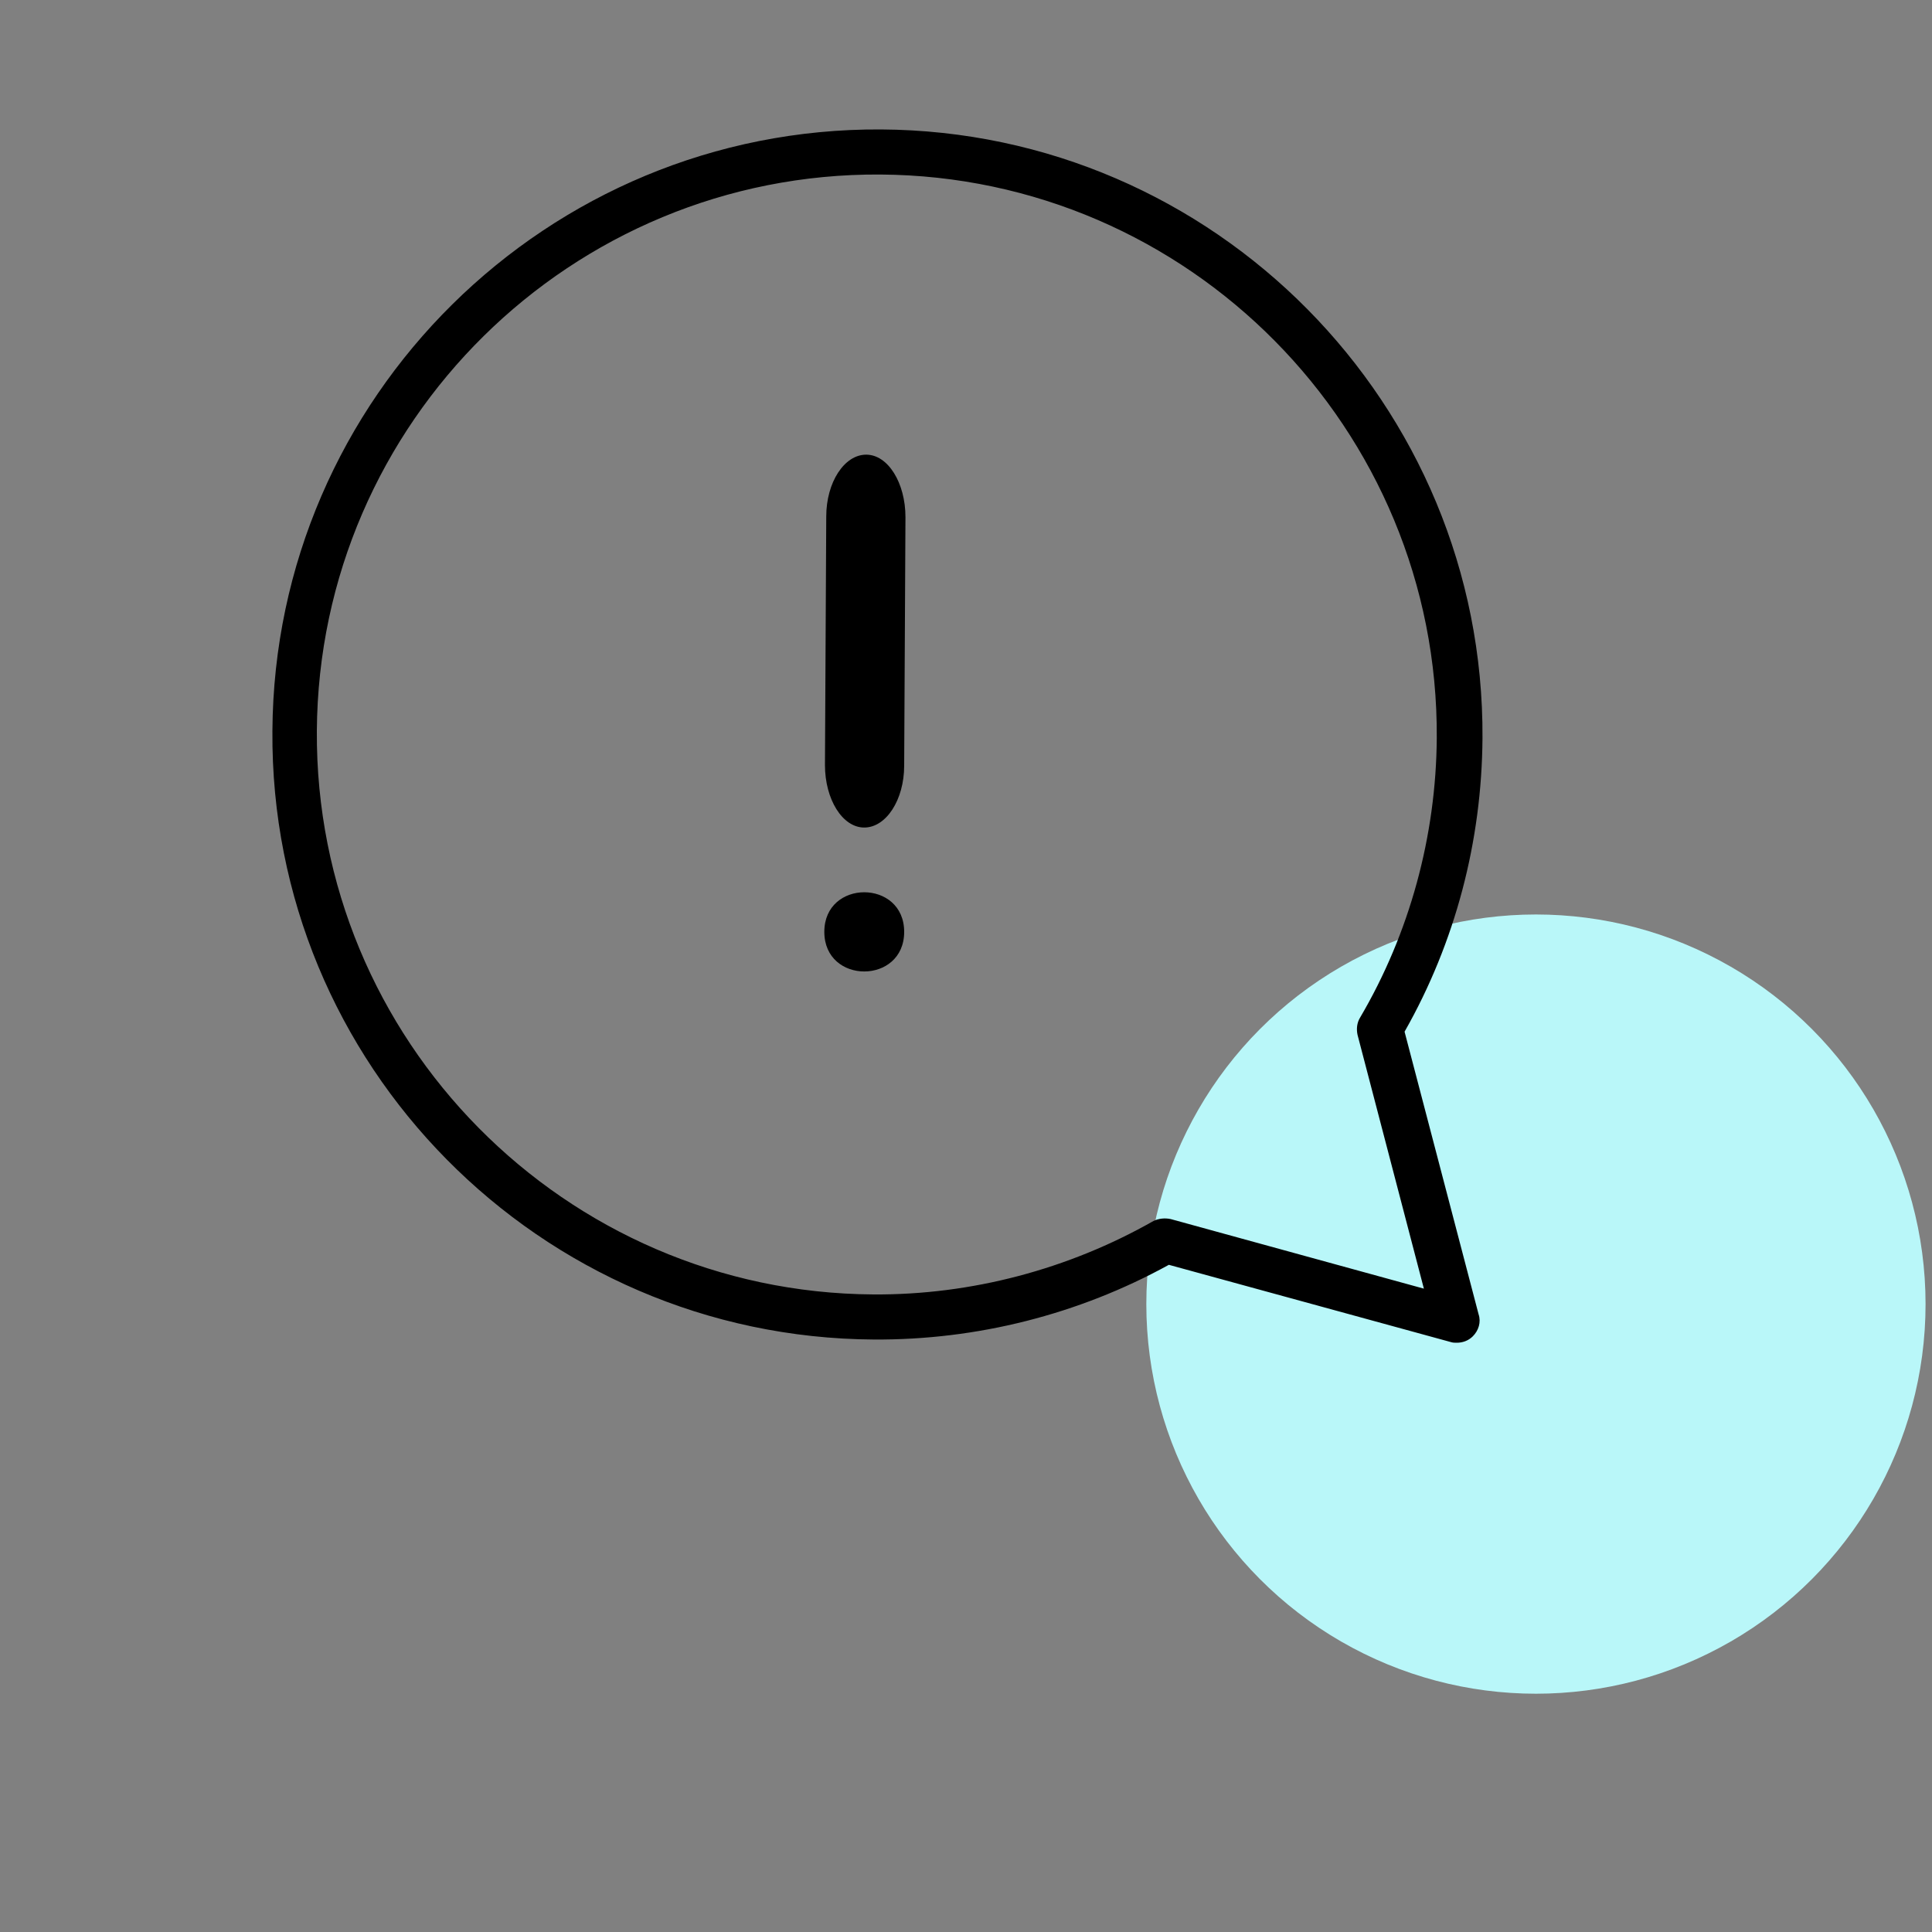 <?xml version="1.0" encoding="UTF-8"?>
<svg xmlns="http://www.w3.org/2000/svg" xmlns:xlink="http://www.w3.org/1999/xlink" version="1.1" id="Calque_1" x="0px" y="0px" viewBox="0 0 300 300" style="enable-background:new 0 0 300 300;" xml:space="preserve">
<rect x="0" y="0" width="300" height="300" fill="#808080" stroke="none"/>
<style type="text/css">
	.st0{fill-rule:evenodd;clip-rule:evenodd;fill:#B9F7F9;}
</style>
<circle class="st0" cx="238.5" cy="202.5" r="60.5"></circle>
<path d="M134.5,70.6c-3.4,0-6.2,4.3-6.2,9.6l-0.2,38.6c0,5.3,2.7,9.7,6.1,9.7c3.4,0,6.2-4.3,6.2-9.6l0.2-38.6  C140.6,75,137.9,70.6,134.5,70.6z"></path>
<path d="M140.4,144.7c0,8.2-12.4,8.2-12.4,0C128,136.5,140.4,136.5,140.4,144.7"></path>
<path d="M135.7,208c16,0.1,31.8-3.9,45.8-11.6l43.8,12c0.3,0.1,0.6,0.1,0.9,0.1c0.9,0,1.8-0.3,2.5-1c0.9-0.9,1.3-2.2,0.9-3.4  l-11.5-43.9c7.9-13.9,12-29.6,12.1-45.6c0.3-51.8-41.6-94.2-93.4-94.5C85,19.8,42.6,61.7,42.3,113.5  C41.9,165.3,83.8,207.7,135.7,208L135.7,208z M136.7,27.1c47.9,0.3,86.7,39.5,86.4,87.5c-0.1,15.2-4.2,30.3-11.9,43.4  c-0.5,0.8-0.6,1.8-0.4,2.7l10.3,39.4l-39.3-10.8c-0.9-0.2-1.9-0.1-2.7,0.3c-13.2,7.5-28.3,11.5-43.5,11.4  c-47.9-0.3-86.7-39.5-86.4-87.5S88.8,26.8,136.7,27.1L136.7,27.1z"></path>
</svg>
